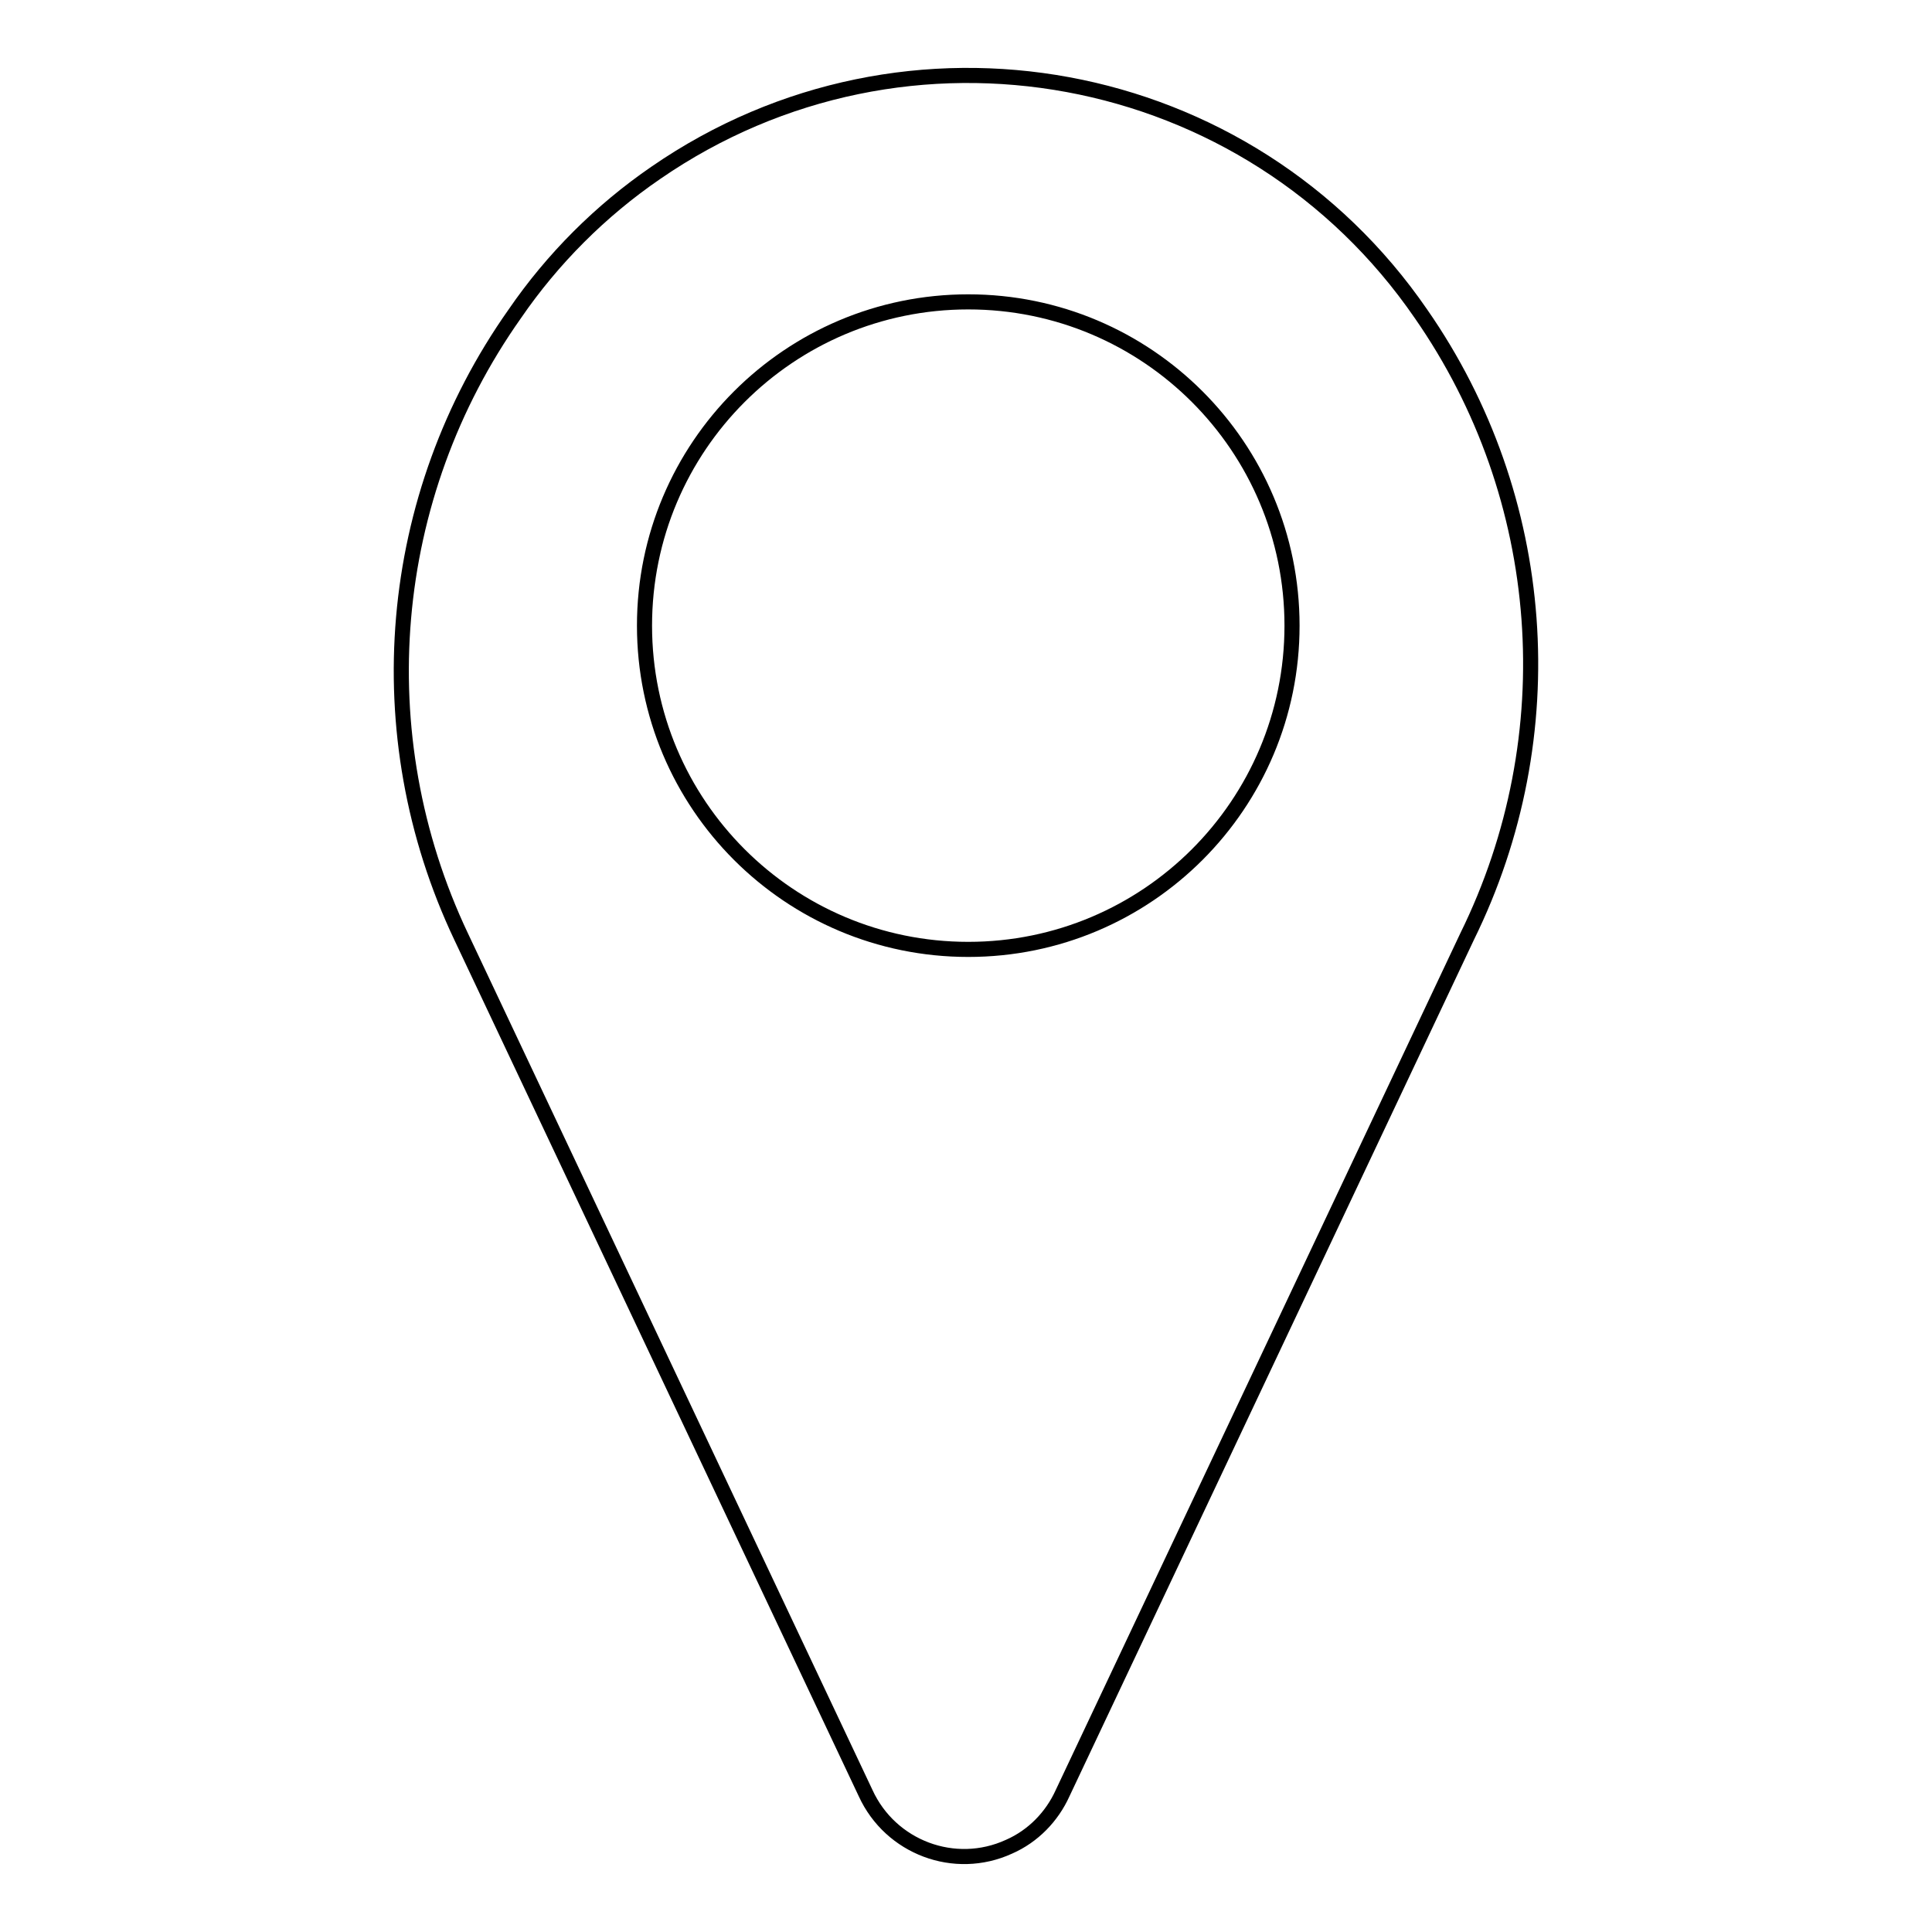 <?xml version="1.0" encoding="utf-8"?>
<!-- Svg Vector Icons : http://www.onlinewebfonts.com/icon -->
<!DOCTYPE svg PUBLIC "-//W3C//DTD SVG 1.1//EN" "http://www.w3.org/Graphics/SVG/1.1/DTD/svg11.dtd">
<svg version="1.1" xmlns="http://www.w3.org/2000/svg" xmlns:xlink="http://www.w3.org/1999/xlink" x="0px" y="0px" viewBox="0 0 256 256" enable-background="new 0 0 256 256" xml:space="preserve">
<g> <path stroke-width="2" fill-opacity="0" stroke="#000000"  d="M188.3,41.6C165.5,8.4,120.1,0,86.9,22.9c-7.3,5-13.7,11.4-18.7,18.7c-17.1,24.2-19.8,55.7-7.1,82.5 l53.6,113.5c3.3,7.2,11.8,10.4,19,7.1c3.2-1.4,5.7-4,7.1-7.1l53.6-113.5C207.5,97.5,205.2,65.9,188.3,41.6z M128.3,125.8 c-23.7,0-42.9-19.2-42.9-42.9c0-23.7,19.2-42.9,42.9-42.9c23.7,0,42.9,19.2,42.9,42.9C171.2,106.6,152,125.8,128.3,125.8 L128.3,125.8z"/></g>
</svg>